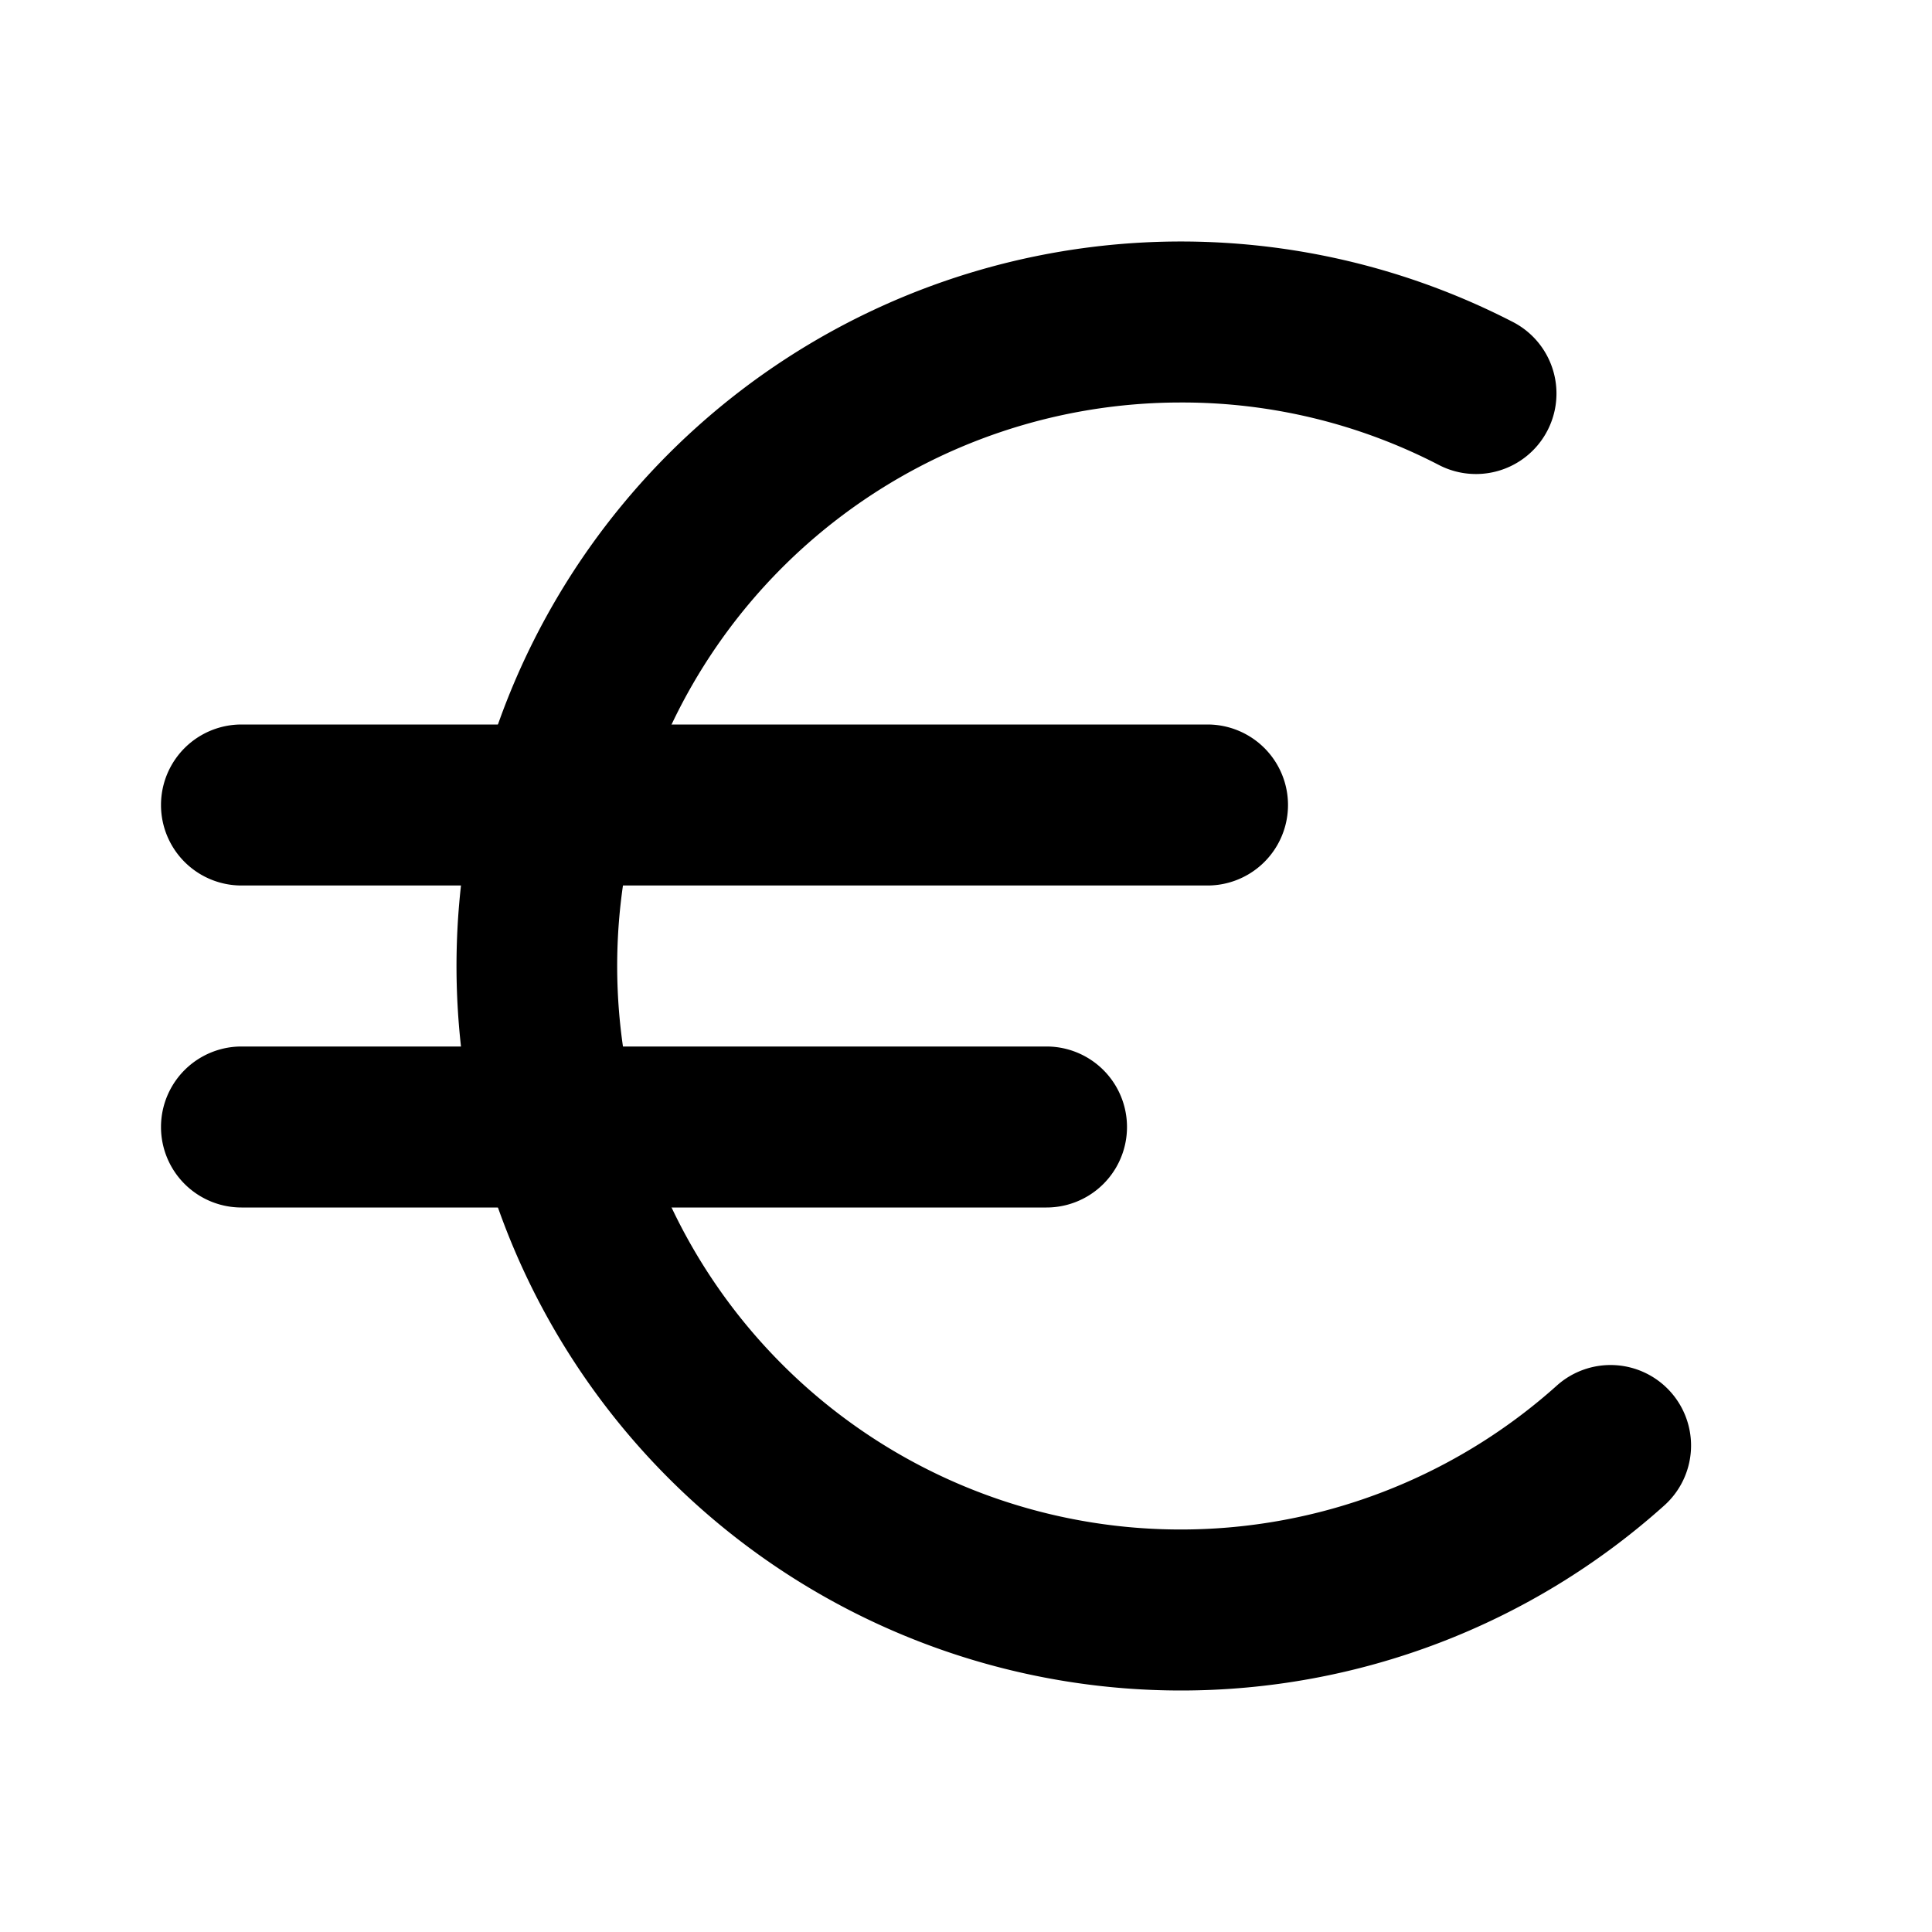 <?xml version="1.0" encoding="UTF-8"?>
<svg xmlns="http://www.w3.org/2000/svg" width="800px" height="800px" viewBox="0 0 24 24" id="_003_ECOMMERCE_03" data-name="003_ECOMMERCE_03" fill="#000000">
  <g id="SVGRepo_bgCarrier" stroke-width="0"></g>
  <g id="SVGRepo_tracerCarrier" stroke-linecap="round" stroke-linejoin="round"></g>
  <g id="SVGRepo_iconCarrier">
    <title>003_096</title>
    <path d="M14.666,21A9,9,0,1,1,18.794,4a1,1,0,1,1-.918,1.777A6.926,6.926,0,0,0,14.666,5a7,7,0,1,0,4.667,12.218A1,1,0,1,1,20.667,18.708,8.987,8.987,0,0,1,14.666,21Z" style="fill:#000000"></path>
    <path d="M15,11H3A1,1,0,0,1,3,9H15a1,1,0,0,1,0,2Z" style="fill:#000000"></path>
    <path d="M13,15H3a1,1,0,0,1,0-2H13a1,1,0,0,1,0,2Z" style="fill:#000000"></path>
  </g>
</svg>
